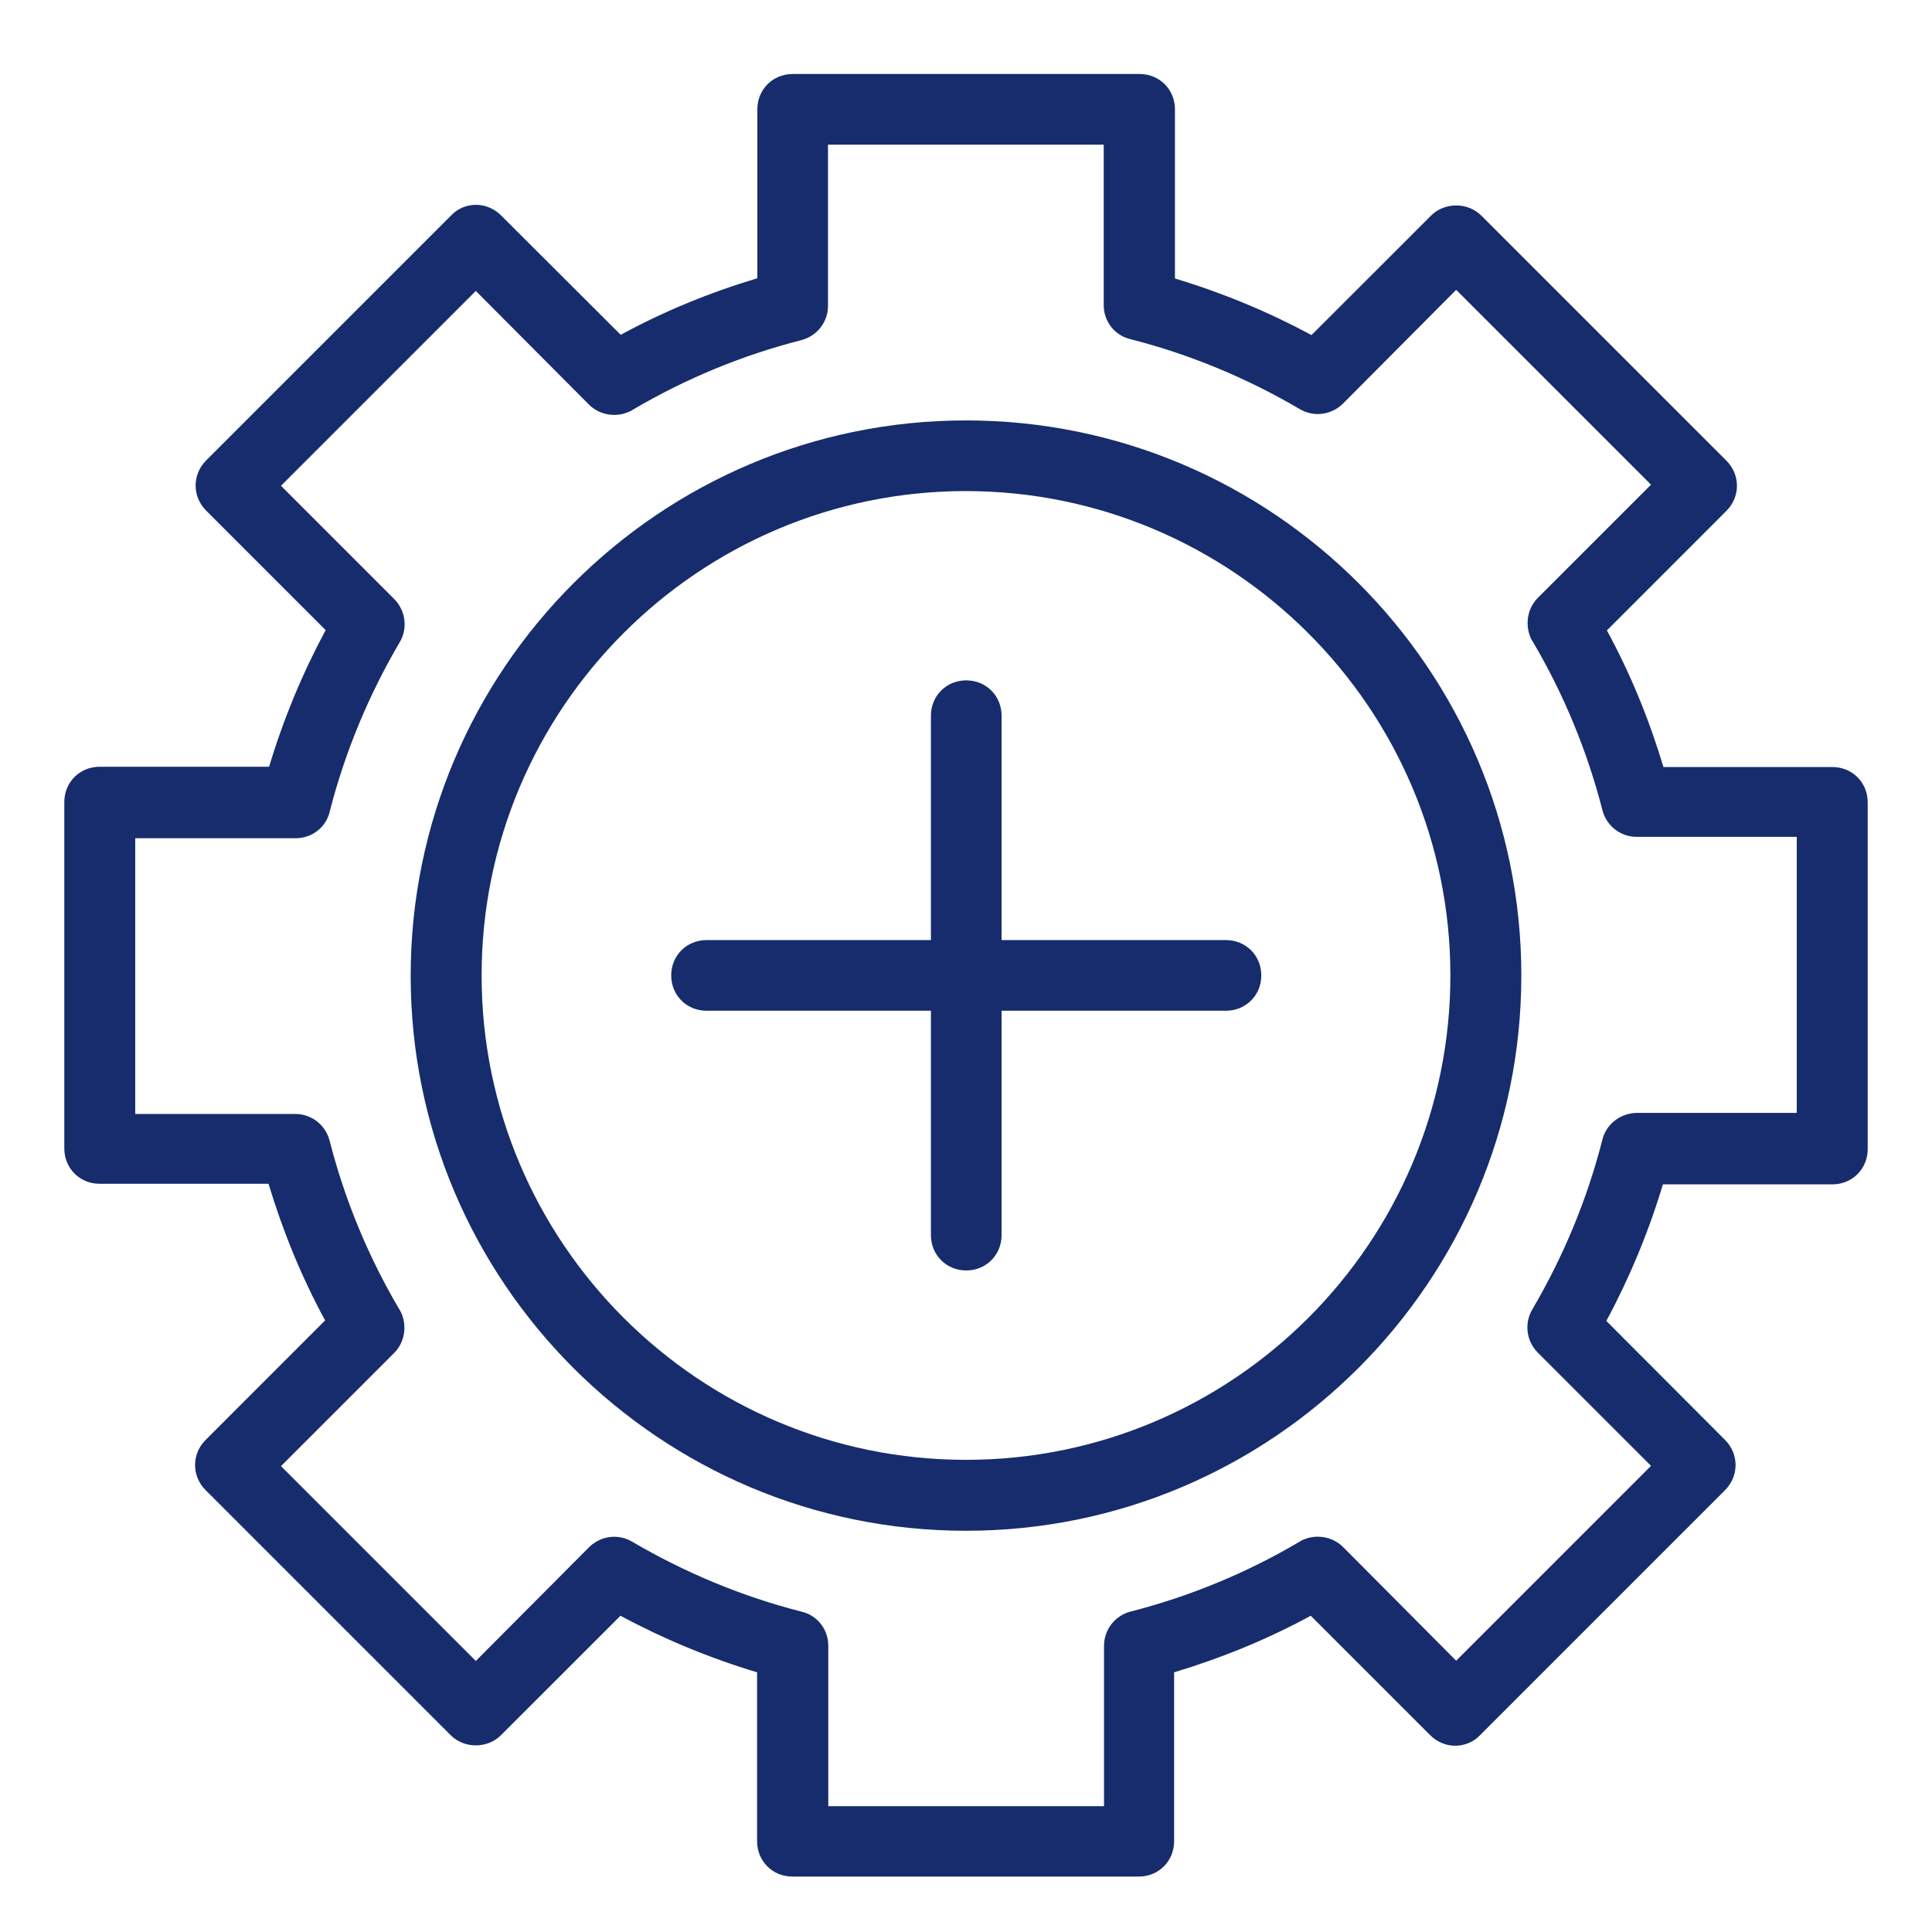 <svg width="46" height="46" viewBox="0 0 46 46" fill="none" xmlns="http://www.w3.org/2000/svg">
<path d="M44.226 18.506C44.068 18.348 43.858 18.263 43.628 18.263H39.606C39.264 17.126 38.818 16.035 38.259 15.01L41.104 12.164C41.44 11.829 41.44 11.303 41.104 10.968L35.269 5.133C34.947 4.811 34.395 4.811 34.073 5.133L31.227 7.978C30.202 7.426 29.111 6.973 27.975 6.631V2.603C27.975 2.13 27.607 1.762 27.134 1.762H18.873C18.4 1.762 18.032 2.13 18.032 2.603V6.625C16.895 6.966 15.804 7.413 14.779 7.972L11.927 5.126C11.77 4.969 11.553 4.877 11.336 4.877C11.106 4.877 10.889 4.969 10.738 5.133L4.909 10.962C4.574 11.297 4.574 11.823 4.909 12.158L7.754 15.003C7.202 16.028 6.749 17.119 6.407 18.256H2.372C1.899 18.256 1.531 18.624 1.531 19.097V27.344C1.531 27.817 1.899 28.185 2.372 28.185H6.394C6.736 29.322 7.183 30.413 7.741 31.438L4.896 34.284C4.561 34.619 4.561 35.145 4.896 35.48L10.731 41.315C11.053 41.637 11.605 41.637 11.927 41.315L14.773 38.47C15.798 39.022 16.889 39.475 18.026 39.817V43.839C18.026 44.312 18.393 44.68 18.867 44.68H27.114C27.587 44.68 27.955 44.312 27.955 43.839V39.817C29.092 39.475 30.183 39.028 31.208 38.47L34.053 41.315C34.211 41.473 34.428 41.565 34.645 41.565C34.875 41.565 35.092 41.473 35.243 41.309L41.072 35.48C41.407 35.145 41.407 34.619 41.072 34.284L38.246 31.451C38.798 30.426 39.251 29.335 39.593 28.199H43.628C44.101 28.199 44.469 27.831 44.469 27.357V19.104C44.469 18.874 44.383 18.663 44.226 18.506ZM38.147 27.154C37.786 28.567 37.221 29.92 36.485 31.175C36.288 31.504 36.34 31.931 36.616 32.207L39.31 34.901L34.671 39.541L31.977 36.833C31.714 36.571 31.293 36.511 30.958 36.695L30.951 36.702C29.683 37.451 28.329 38.01 26.917 38.371C26.542 38.47 26.286 38.805 26.286 39.186V43.004H19.721V39.186C19.721 38.792 19.458 38.457 19.077 38.371C17.664 38.01 16.31 37.445 15.055 36.709C14.727 36.511 14.3 36.564 14.024 36.84L11.329 39.547L6.69 34.908L9.384 32.214C9.647 31.951 9.706 31.53 9.522 31.195L9.516 31.189C8.766 29.92 8.208 28.567 7.846 27.154C7.748 26.779 7.413 26.523 7.032 26.523H3.22V19.958H7.038C7.432 19.958 7.768 19.695 7.853 19.314C8.214 17.901 8.78 16.547 9.516 15.292C9.713 14.964 9.66 14.537 9.384 14.261L6.69 11.566L11.329 6.927L14.024 9.634C14.286 9.897 14.707 9.956 15.042 9.772L15.049 9.766C16.317 9.017 17.671 8.458 19.084 8.097C19.458 7.998 19.714 7.663 19.714 7.282V3.444H26.279V7.262C26.279 7.656 26.542 7.991 26.923 8.077C28.336 8.438 29.69 9.003 30.945 9.739C31.273 9.937 31.701 9.884 31.977 9.608L34.671 6.901L39.31 11.54L36.616 14.234C36.353 14.497 36.294 14.918 36.478 15.253L36.485 15.259C37.234 16.528 37.792 17.881 38.154 19.294C38.252 19.669 38.587 19.925 38.969 19.925H42.78V26.497H38.962C38.568 26.51 38.233 26.773 38.147 27.154Z" fill="#162C6C"/>
<path d="M23 10.01C15.712 10.01 9.778 15.937 9.778 23.232C9.778 30.526 15.712 36.447 23 36.447C30.288 36.447 36.222 30.519 36.222 23.225C36.222 15.931 30.288 10.01 23 10.01ZM34.533 23.225C34.533 29.586 29.361 34.758 23 34.758C16.639 34.758 11.467 29.586 11.467 23.225C11.467 16.864 16.639 11.692 23 11.692C29.361 11.699 34.533 16.87 34.533 23.225Z" fill="#162C6C"/>
<path d="M29.19 22.383H23.847V17.04C23.847 16.567 23.479 16.199 23.006 16.199C22.533 16.199 22.165 16.567 22.165 17.04V22.383H16.823C16.349 22.383 15.981 22.751 15.981 23.224C15.981 23.697 16.349 24.065 16.823 24.065H22.165V29.408C22.165 29.881 22.533 30.249 23.006 30.249C23.479 30.249 23.847 29.881 23.847 29.408V24.065H29.19C29.663 24.065 30.031 23.697 30.031 23.224C30.031 22.751 29.663 22.383 29.19 22.383Z" fill="#162C6C"/>
</svg>
